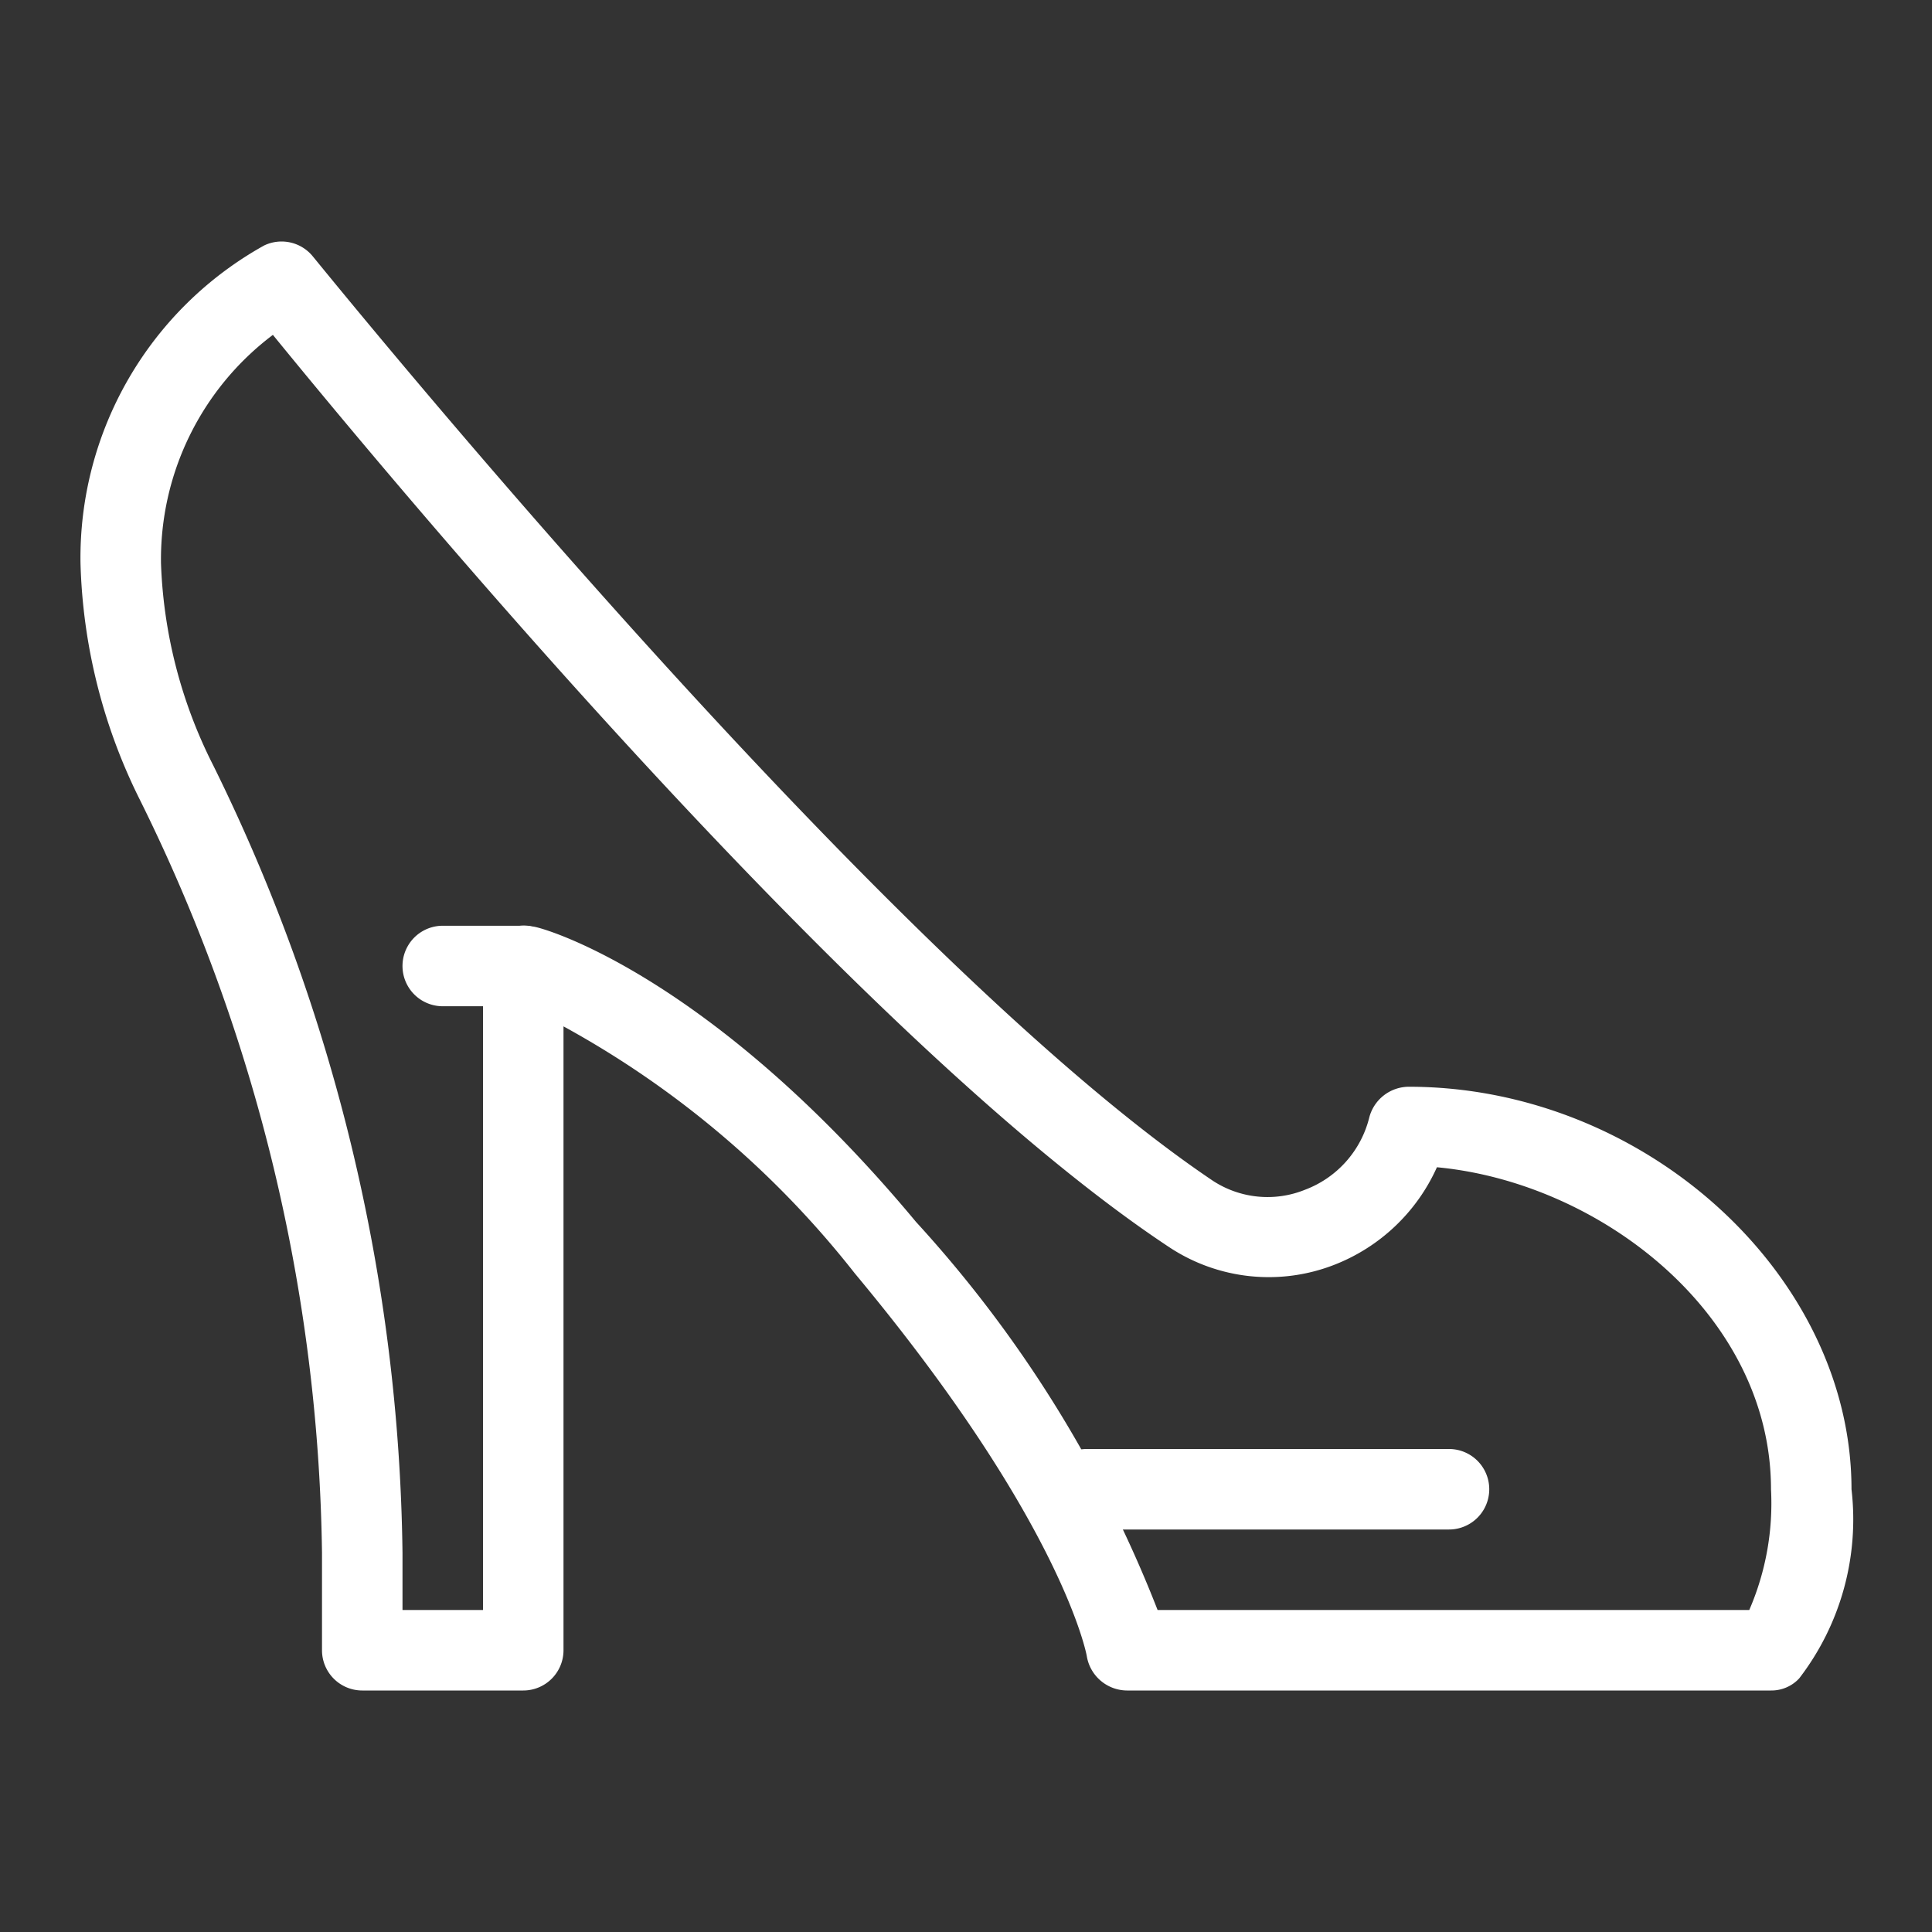 <svg xmlns:xlink="http://www.w3.org/1999/xlink" version="1.1" xmlns="http://www.w3.org/2000/svg" height="288" width="288" id="SvgjsSvg1001"><rect width="100%" height="100%" fill="#333333" stroke="none"/><defs id="SvgjsDefs1002"></defs><g id="SvgjsG1008"><svg height="288" width="288" viewBox="0 0 24 24" xmlns="http://www.w3.org/2000/svg"><g><path class="svgShape color101820-1 selectable" fill="#ffffff" d="M22 21h-8a.51.51 0 0 1-.5-.43s-.29-1.64-2.88-4.75A11.81 11.81 0 0 0 7 12.75v7.75a.5.5 0 0 1-.5.5h-2a.5.5 0 0 1-.5-.5v-1.21a21.68 21.68 0 0 0-2.26-9.35A7 7 0 0 1 1 7a4.44 4.44 0 0 1 2.28-3.95.5.5 0 0 1 .61.14c.07.08 7 8.67 11.18 11.48a1.24 1.24 0 0 0 1.14.11 1.29 1.29 0 0 0 .8-.9.51.51 0 0 1 .49-.38c2.93 0 5.5 2.34 5.5 5a3.24 3.24 0 0 1-.65 2.35.47.47 0 0 1-.35.15Zm-7.62-1h7.35a3.33 3.33 0 0 0 .27-1.5c0-2.17-2.12-3.81-4.15-4a2.32 2.32 0 0 1-1.27 1.21 2.24 2.24 0 0 1-2.06-.22C10.61 12.9 4.76 5.84 3.39 4.16A3.49 3.49 0 0 0 2 7a6 6 0 0 0 .65 2.51A22.7 22.7 0 0 1 5 19.29V20h1v-8a.49.49 0 0 1 .19-.39.51.51 0 0 1 .43-.1c.09 0 2.19.58 4.76 3.67a15.44 15.44 0 0 1 3 4.82Z"></path><path class="svgShape color101820-2 selectable" fill="#ffffff" d="M18 19h-4.5a.5.5 0 0 1 0-1H18a.5.5 0 0 1 0 1zM6.5 12.5h-1a.5.5 0 0 1 0-1h1a.5.5 0 0 1 0 1z"></path></g></svg></g></svg>